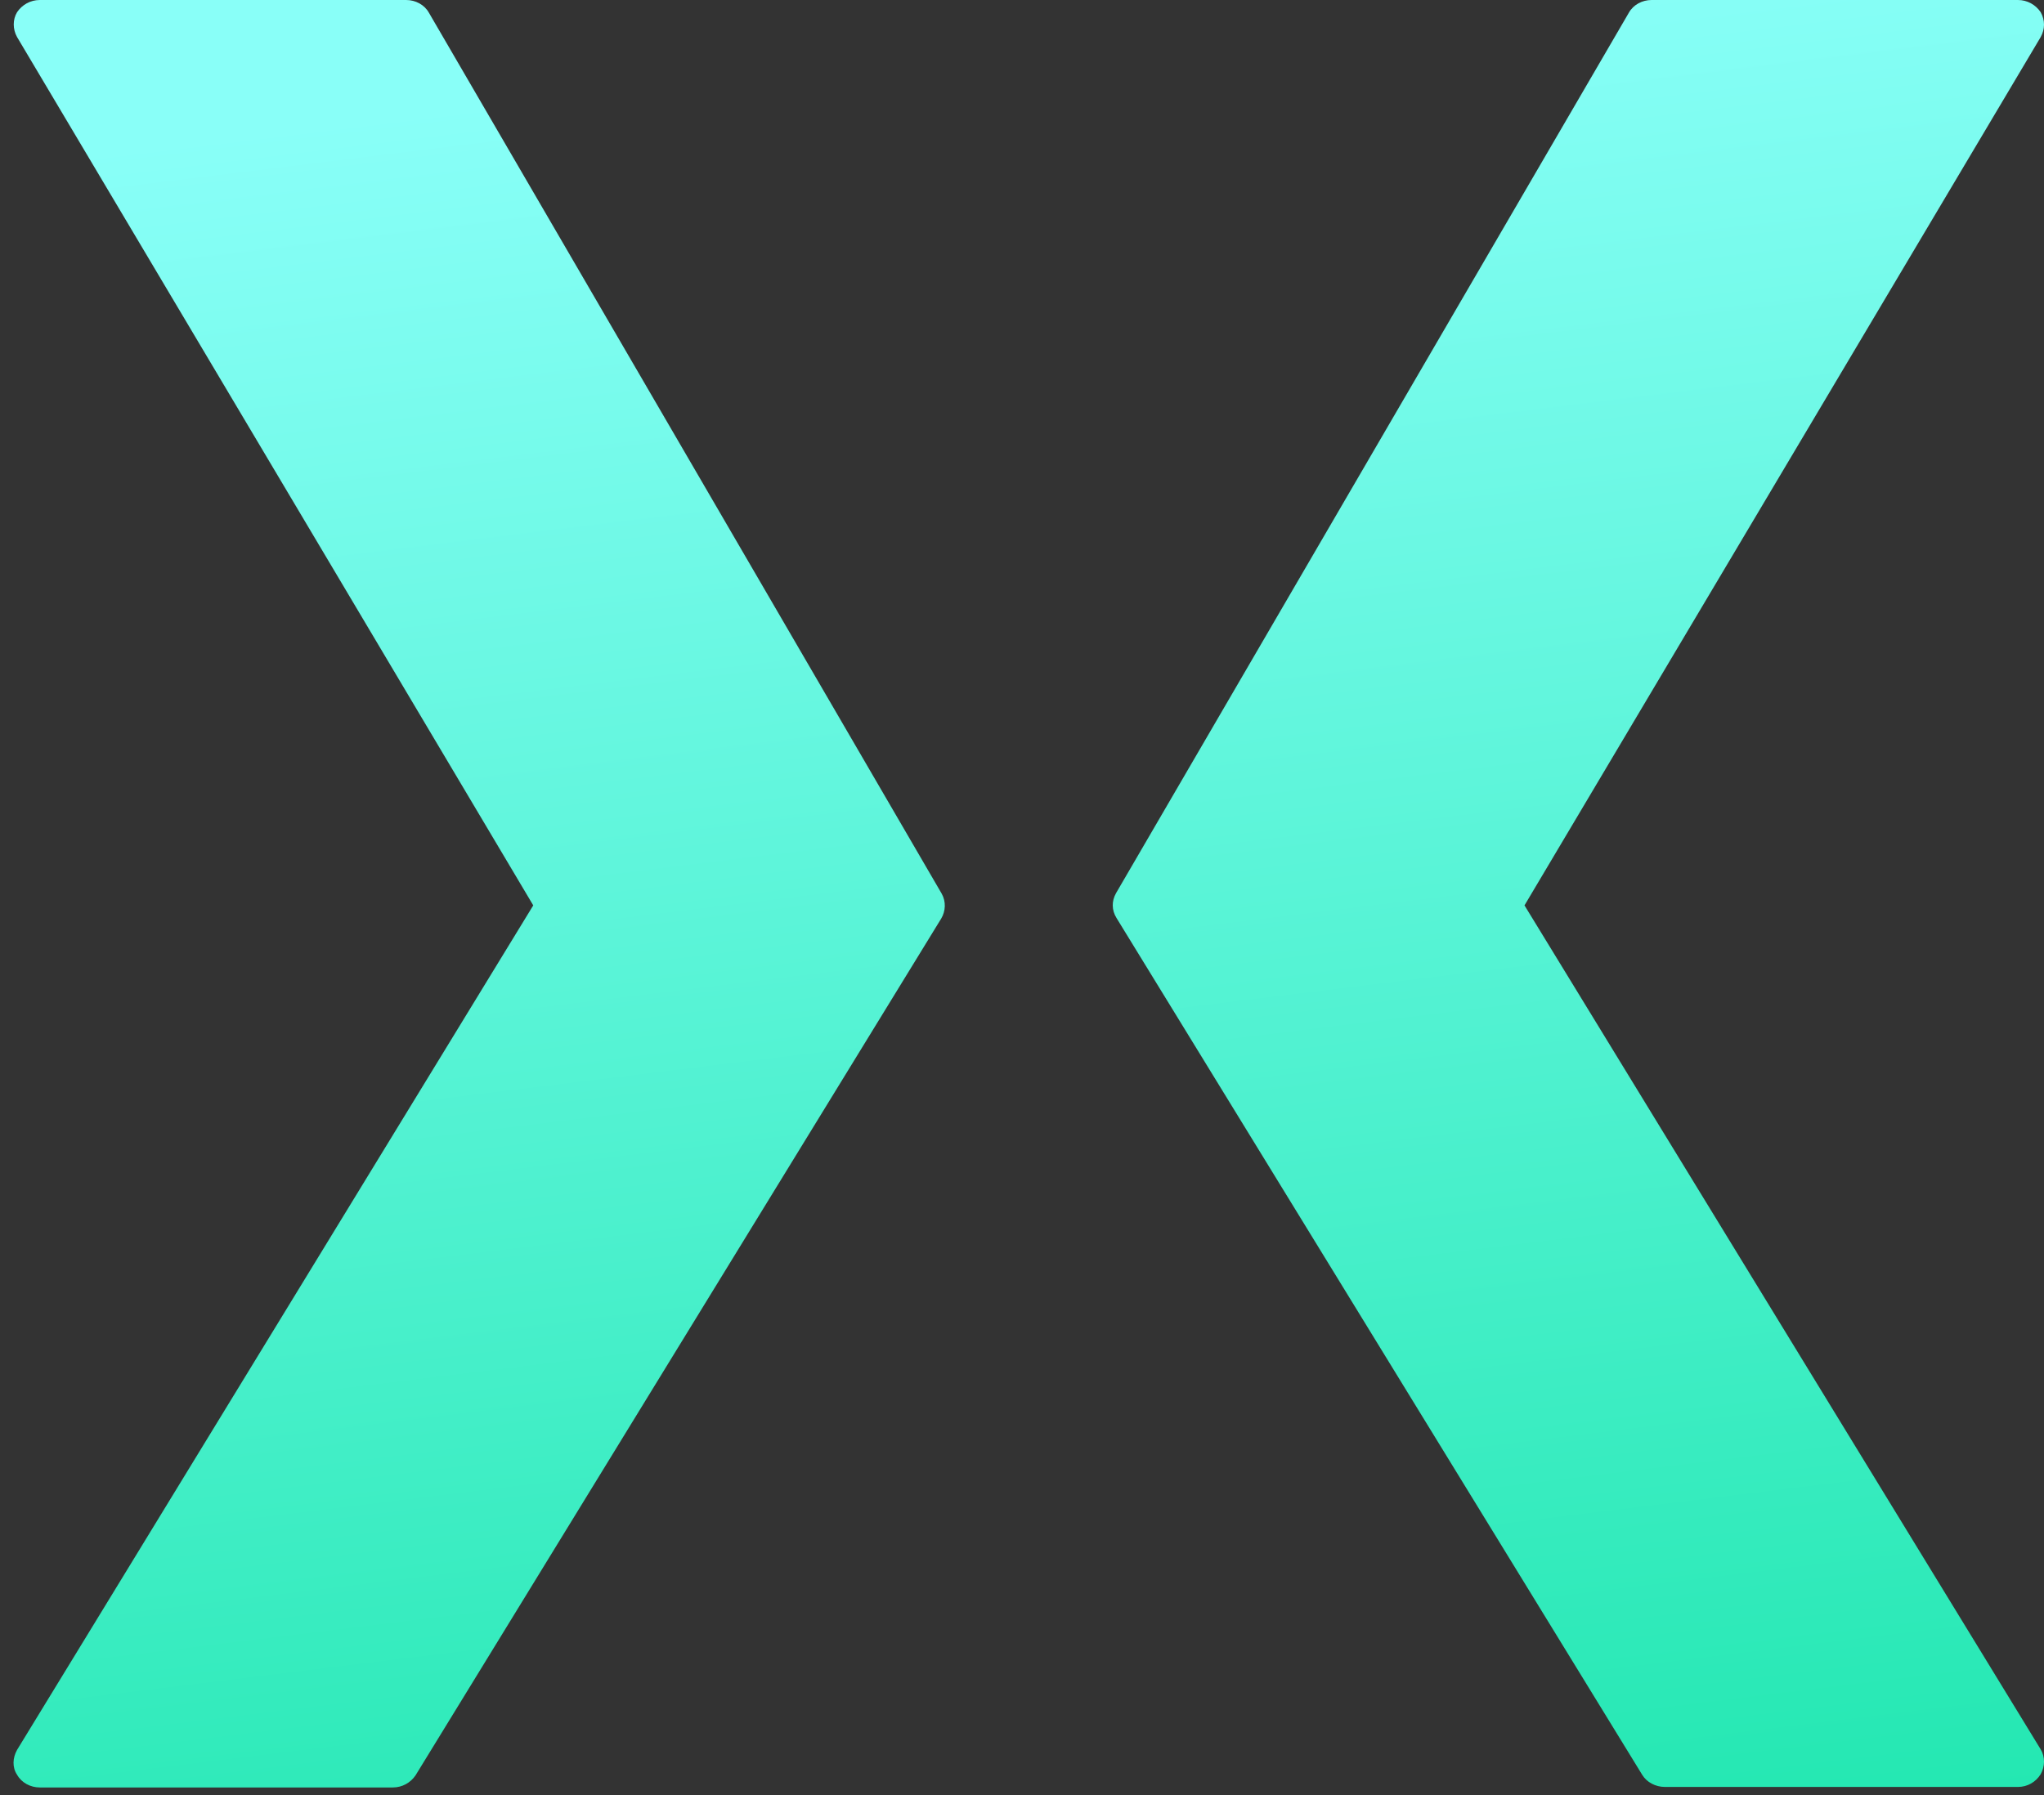 <svg width="107" height="94" viewBox="0 0 107 94" fill="none" xmlns="http://www.w3.org/2000/svg">
<rect x="0" y="0" width="107" height="94" fill="#333333" stroke="none"/>
<path fill-rule="evenodd" clip-rule="evenodd" d="M21.261 0C21.755 0 22.22 0.25 22.452 0.665L49.298 46.797C49.531 47.213 49.502 47.712 49.269 48.1L21.755 92.957C21.493 93.345 21.058 93.594 20.564 93.594H2.085C1.591 93.594 1.126 93.345 0.894 92.929C0.632 92.541 0.661 92.042 0.894 91.626L27.915 47.407L0.894 1.941C0.661 1.525 0.661 1.026 0.894 0.638C1.155 0.25 1.591 0 2.085 0H21.261ZM106.826 1.941L79.805 47.407L106.826 91.598C107.058 91.986 107.058 92.485 106.826 92.901C106.564 93.317 106.129 93.567 105.635 93.567H87.156C86.662 93.567 86.197 93.317 85.965 92.929L58.45 48.072C58.189 47.657 58.189 47.185 58.421 46.769L85.268 0.665C85.5 0.25 85.965 0 86.459 0H105.635C106.129 0 106.564 0.25 106.826 0.638C107.058 1.053 107.058 1.525 106.826 1.941Z" fill="url(#paint0_linear_1699_477)"/>
<defs>
<linearGradient id="paint0_linear_1699_477" x1="63.606" y1="133.509" x2="47.551" y2="2.649" gradientUnits="userSpaceOnUse">
<stop stop-color="#00DF99"/>
<stop offset="1" stop-color="#89FFF8"/>
</linearGradient>
</defs>
</svg>
